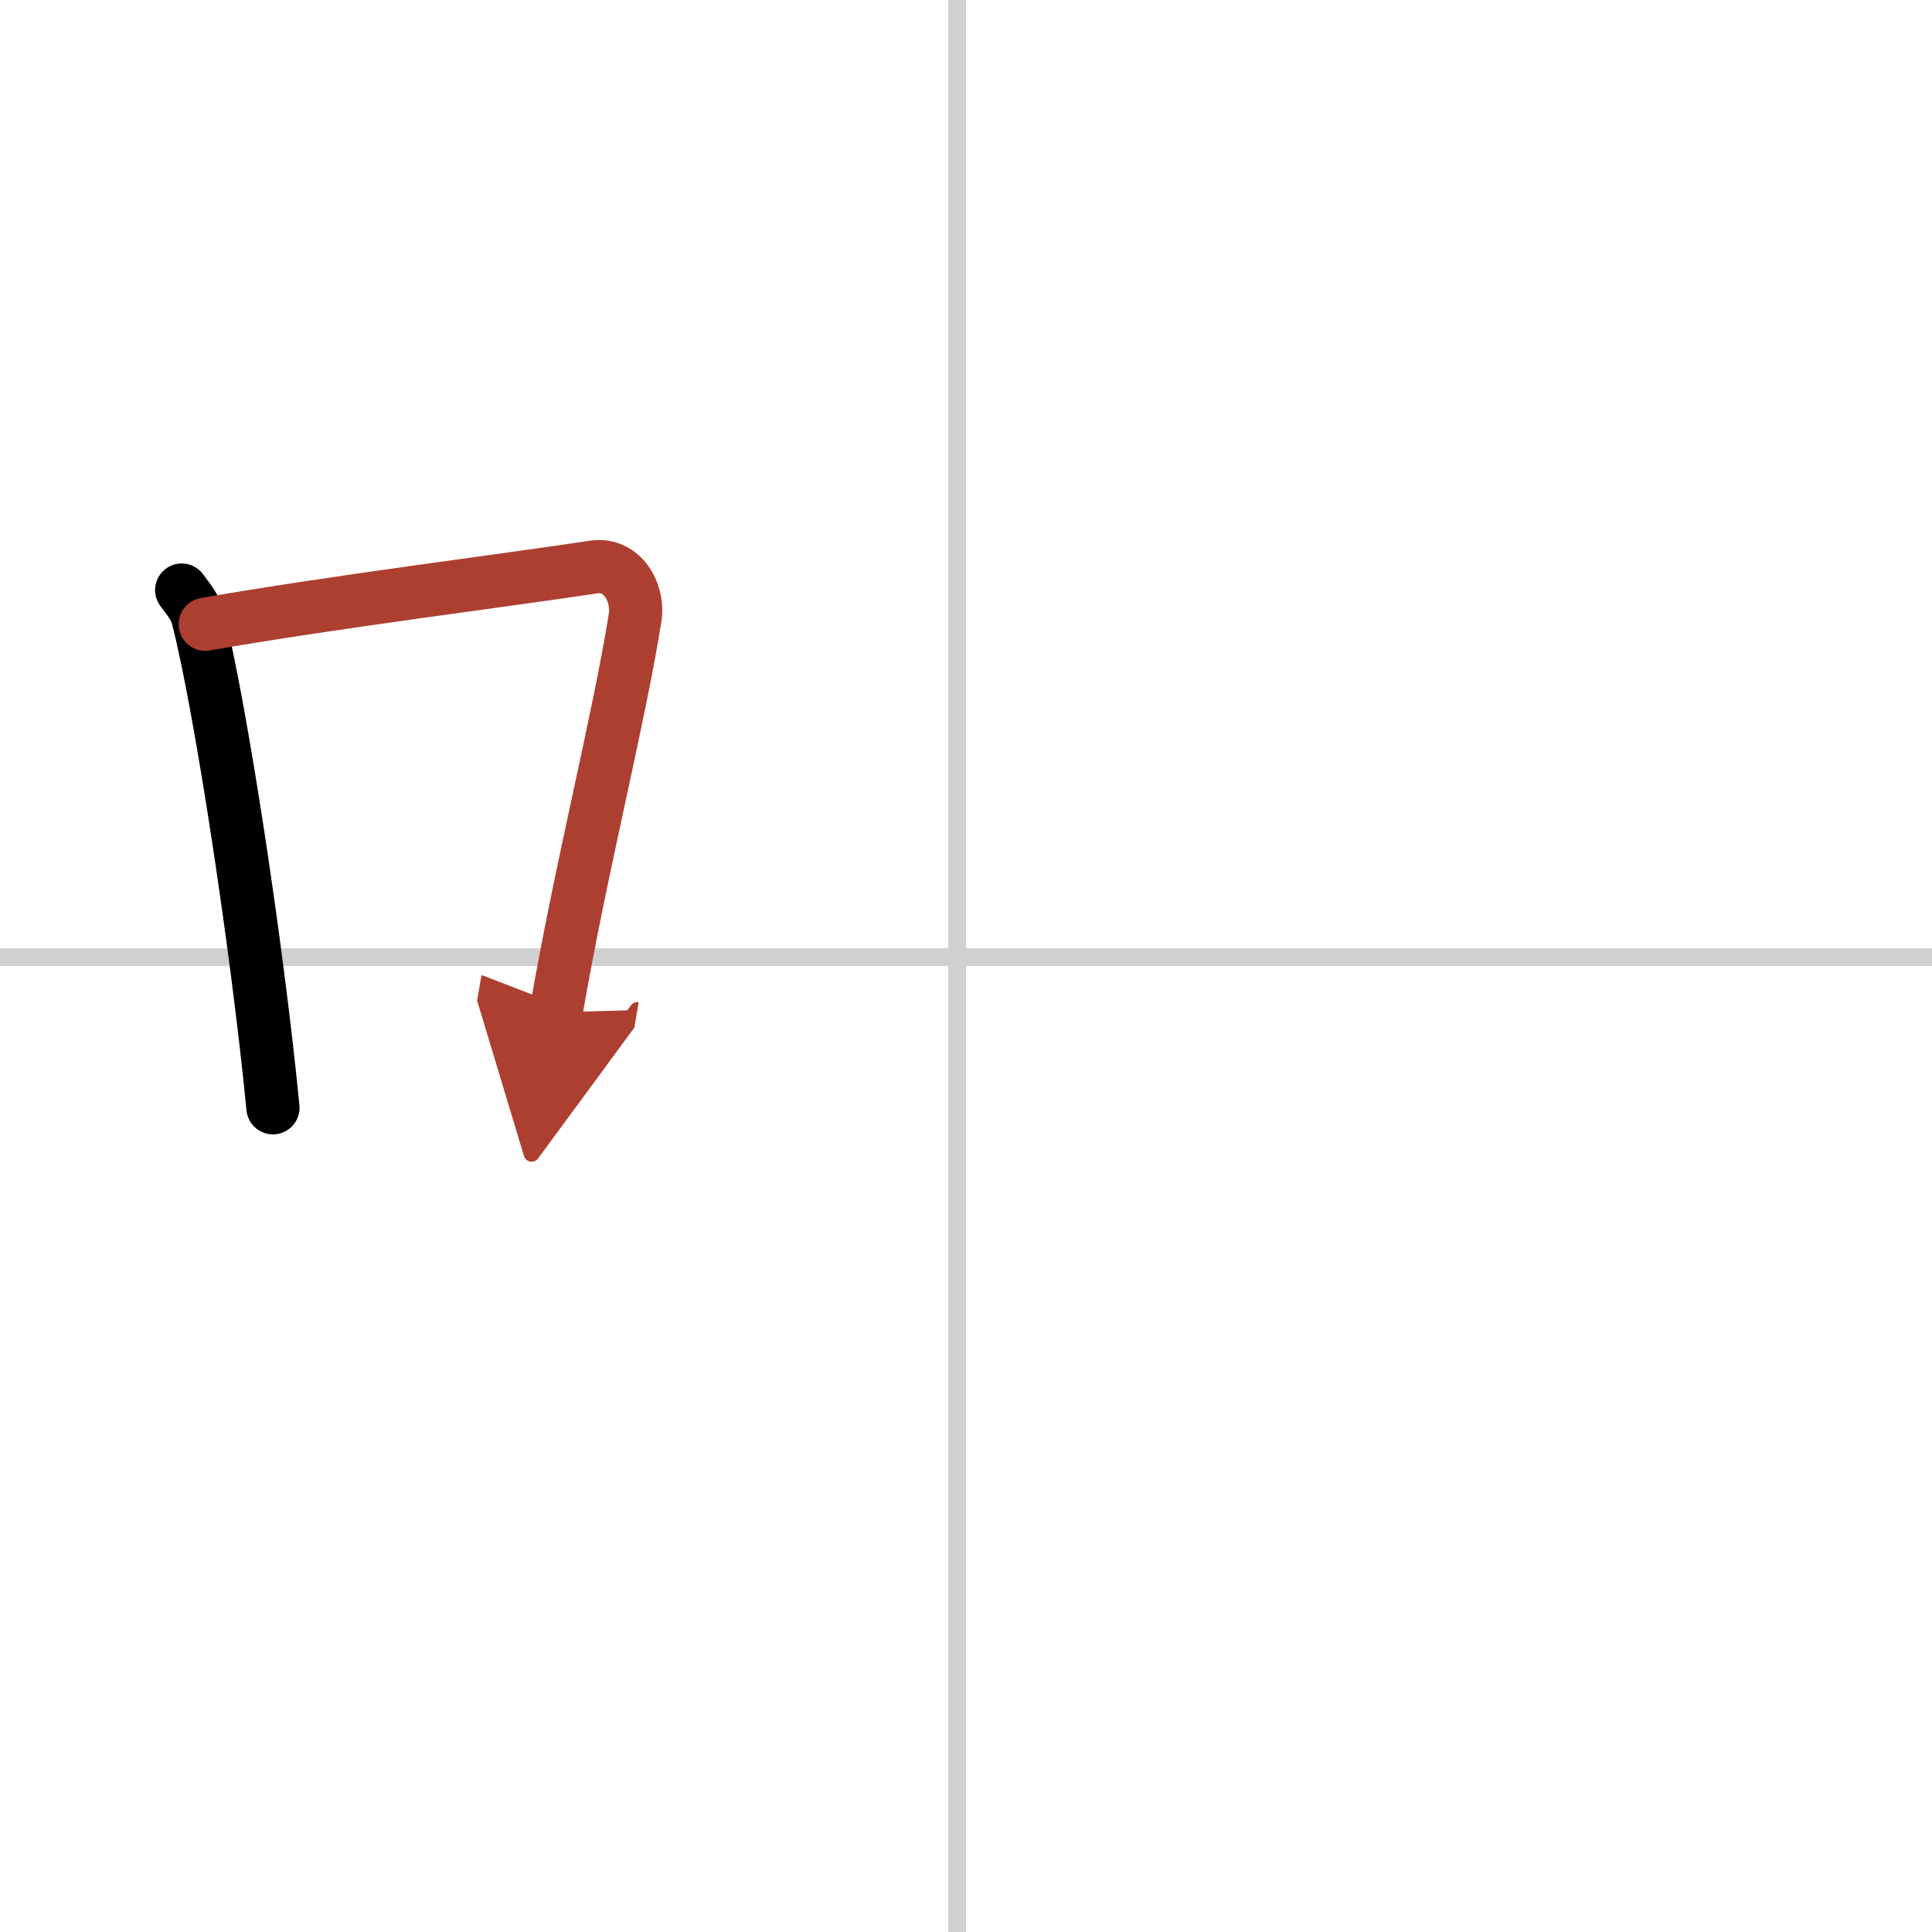 <svg width="400" height="400" viewBox="0 0 109 109" xmlns="http://www.w3.org/2000/svg"><defs><marker id="a" markerWidth="4" orient="auto" refX="1" refY="5" viewBox="0 0 10 10"><polyline points="0 0 10 5 0 10 1 5" fill="#ad3f31" stroke="#ad3f31"/></marker></defs><g fill="none" stroke="#000" stroke-linecap="round" stroke-linejoin="round" stroke-width="3"><rect width="100%" height="100%" fill="#fff" stroke="#fff"/><line x1="54" x2="54" y2="109" stroke="#d0d0d0" stroke-width="1"/><line x2="109" y1="54" y2="54" stroke="#d0d0d0" stroke-width="1"/><path d="m10.25 33.29c0.37 0.51 0.76 0.94 0.92 1.58 1.29 5.07 3.34 18.54 4.23 27.63"/><path d="m11.58 35.22c6.92-1.22 17.55-2.56 21.92-3.23 1.6-0.24 2.56 1.44 2.33 2.87-0.95 5.92-3.05 14.07-4.46 22.25" marker-end="url(#a)" stroke="#ad3f31"/></g></svg>
